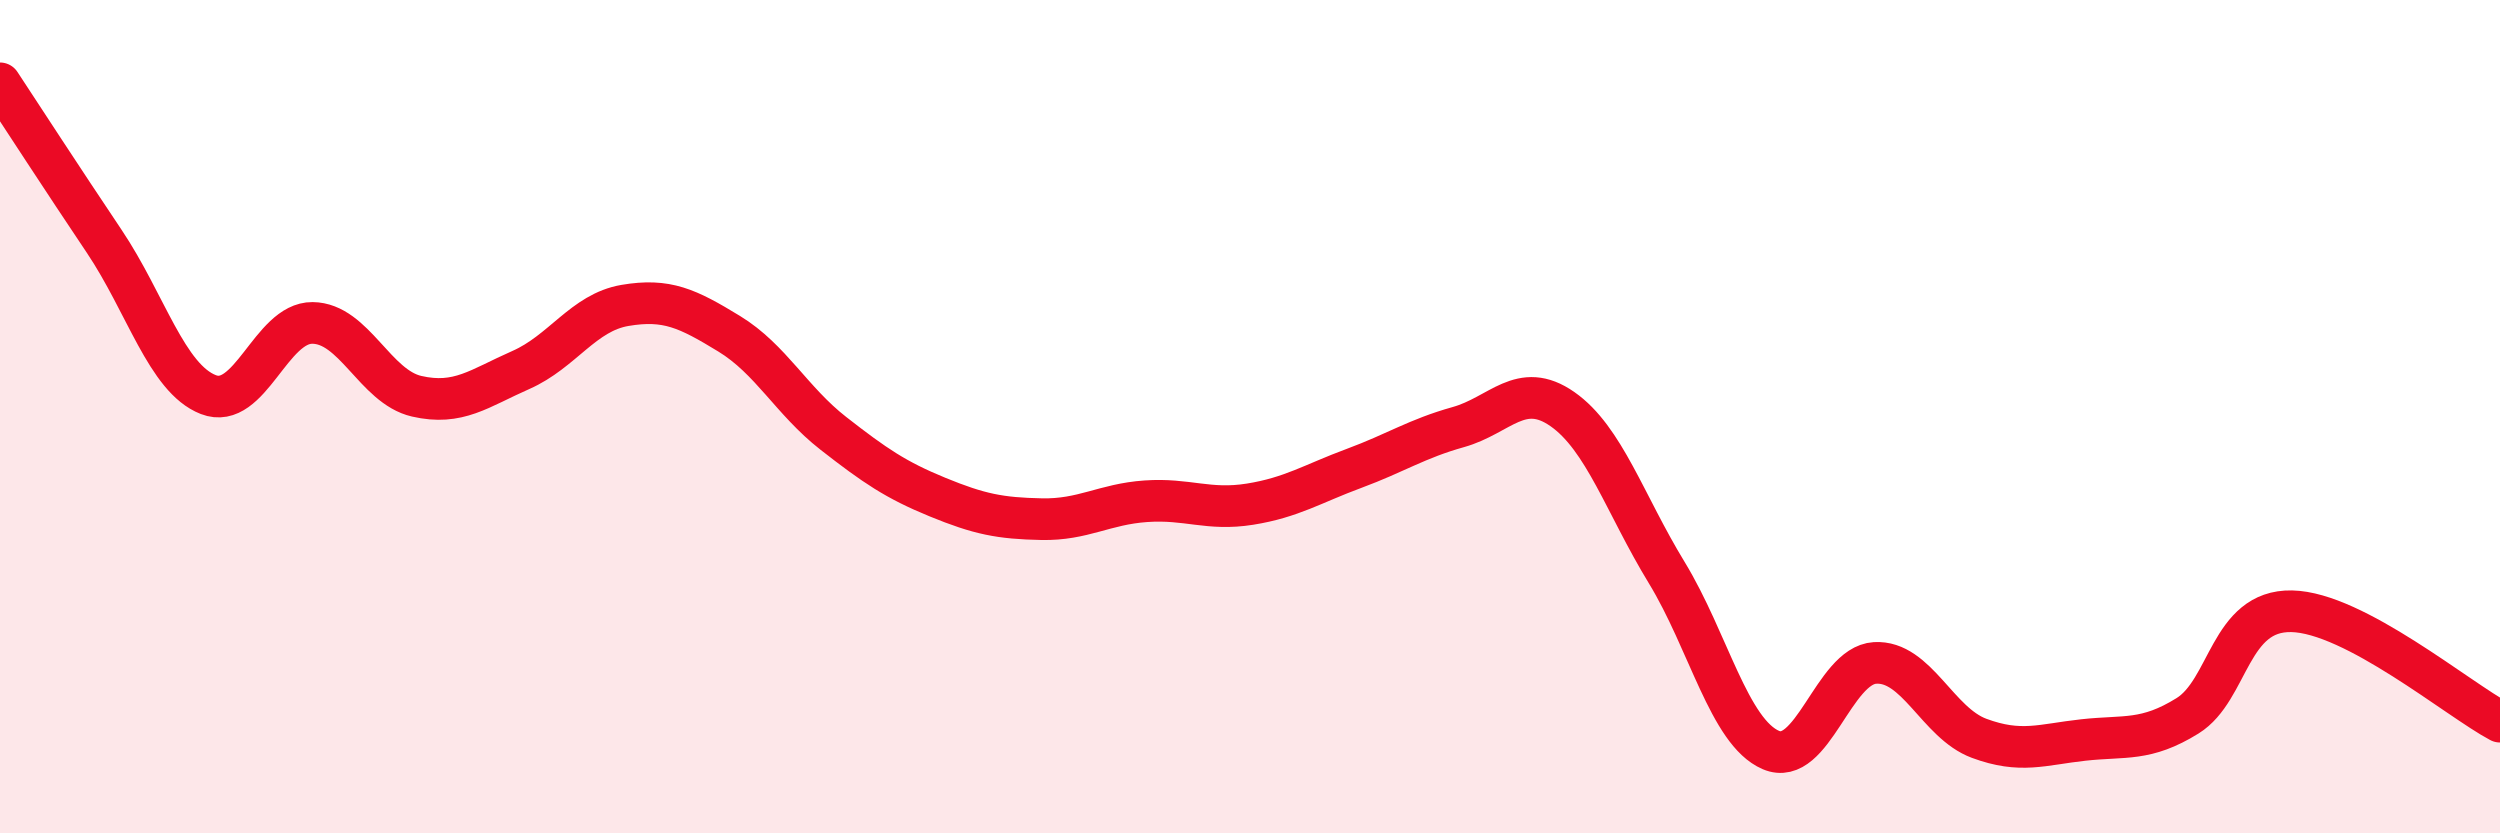 
    <svg width="60" height="20" viewBox="0 0 60 20" xmlns="http://www.w3.org/2000/svg">
      <path
        d="M 0,2 C 0.5,2.76 1.5,4.3 2.5,5.79 C 3.5,7.28 4,9.08 5,9.47 C 6,9.86 6.5,7.74 7.5,7.75 C 8.5,7.76 9,9.28 10,9.51 C 11,9.74 11.5,9.32 12.5,8.88 C 13.5,8.44 14,7.5 15,7.33 C 16,7.16 16.5,7.4 17.5,8.01 C 18.5,8.62 19,9.62 20,10.4 C 21,11.18 21.5,11.52 22.5,11.93 C 23.5,12.34 24,12.44 25,12.46 C 26,12.48 26.5,12.1 27.5,12.03 C 28.5,11.96 29,12.26 30,12.1 C 31,11.94 31.5,11.61 32.5,11.24 C 33.5,10.87 34,10.53 35,10.25 C 36,9.97 36.5,9.12 37.5,9.82 C 38.5,10.52 39,12.1 40,13.74 C 41,15.38 41.5,17.57 42.5,18 C 43.5,18.43 44,15.97 45,15.91 C 46,15.85 46.5,17.35 47.5,17.72 C 48.5,18.09 49,17.87 50,17.76 C 51,17.65 51.5,17.8 52.5,17.18 C 53.5,16.56 53.5,14.64 55,14.67 C 56.5,14.7 59,16.79 60,17.32L60 20L0 20Z"
        fill="#EB0A25"
        opacity="0.1"
        stroke-linecap="round"
        stroke-linejoin="round"
      />
      <path
        d="M 0,2 C 0.5,2.76 1.5,4.3 2.5,5.79 C 3.5,7.28 4,9.08 5,9.47 C 6,9.86 6.5,7.74 7.5,7.75 C 8.5,7.76 9,9.28 10,9.51 C 11,9.74 11.5,9.32 12.5,8.88 C 13.5,8.44 14,7.5 15,7.33 C 16,7.16 16.5,7.4 17.5,8.01 C 18.5,8.62 19,9.62 20,10.4 C 21,11.18 21.5,11.52 22.5,11.93 C 23.5,12.34 24,12.44 25,12.46 C 26,12.48 26.5,12.1 27.5,12.03 C 28.5,11.96 29,12.26 30,12.1 C 31,11.94 31.5,11.61 32.5,11.24 C 33.5,10.87 34,10.53 35,10.25 C 36,9.97 36.5,9.12 37.5,9.82 C 38.5,10.52 39,12.1 40,13.74 C 41,15.38 41.5,17.57 42.5,18 C 43.5,18.43 44,15.97 45,15.91 C 46,15.85 46.5,17.35 47.5,17.72 C 48.5,18.09 49,17.87 50,17.76 C 51,17.65 51.5,17.8 52.5,17.18 C 53.5,16.56 53.5,14.64 55,14.67 C 56.5,14.7 59,16.79 60,17.32"
        stroke="#EB0A25"
        stroke-width="1"
        fill="none"
        stroke-linecap="round"
        stroke-linejoin="round"
      />
    </svg>
  
